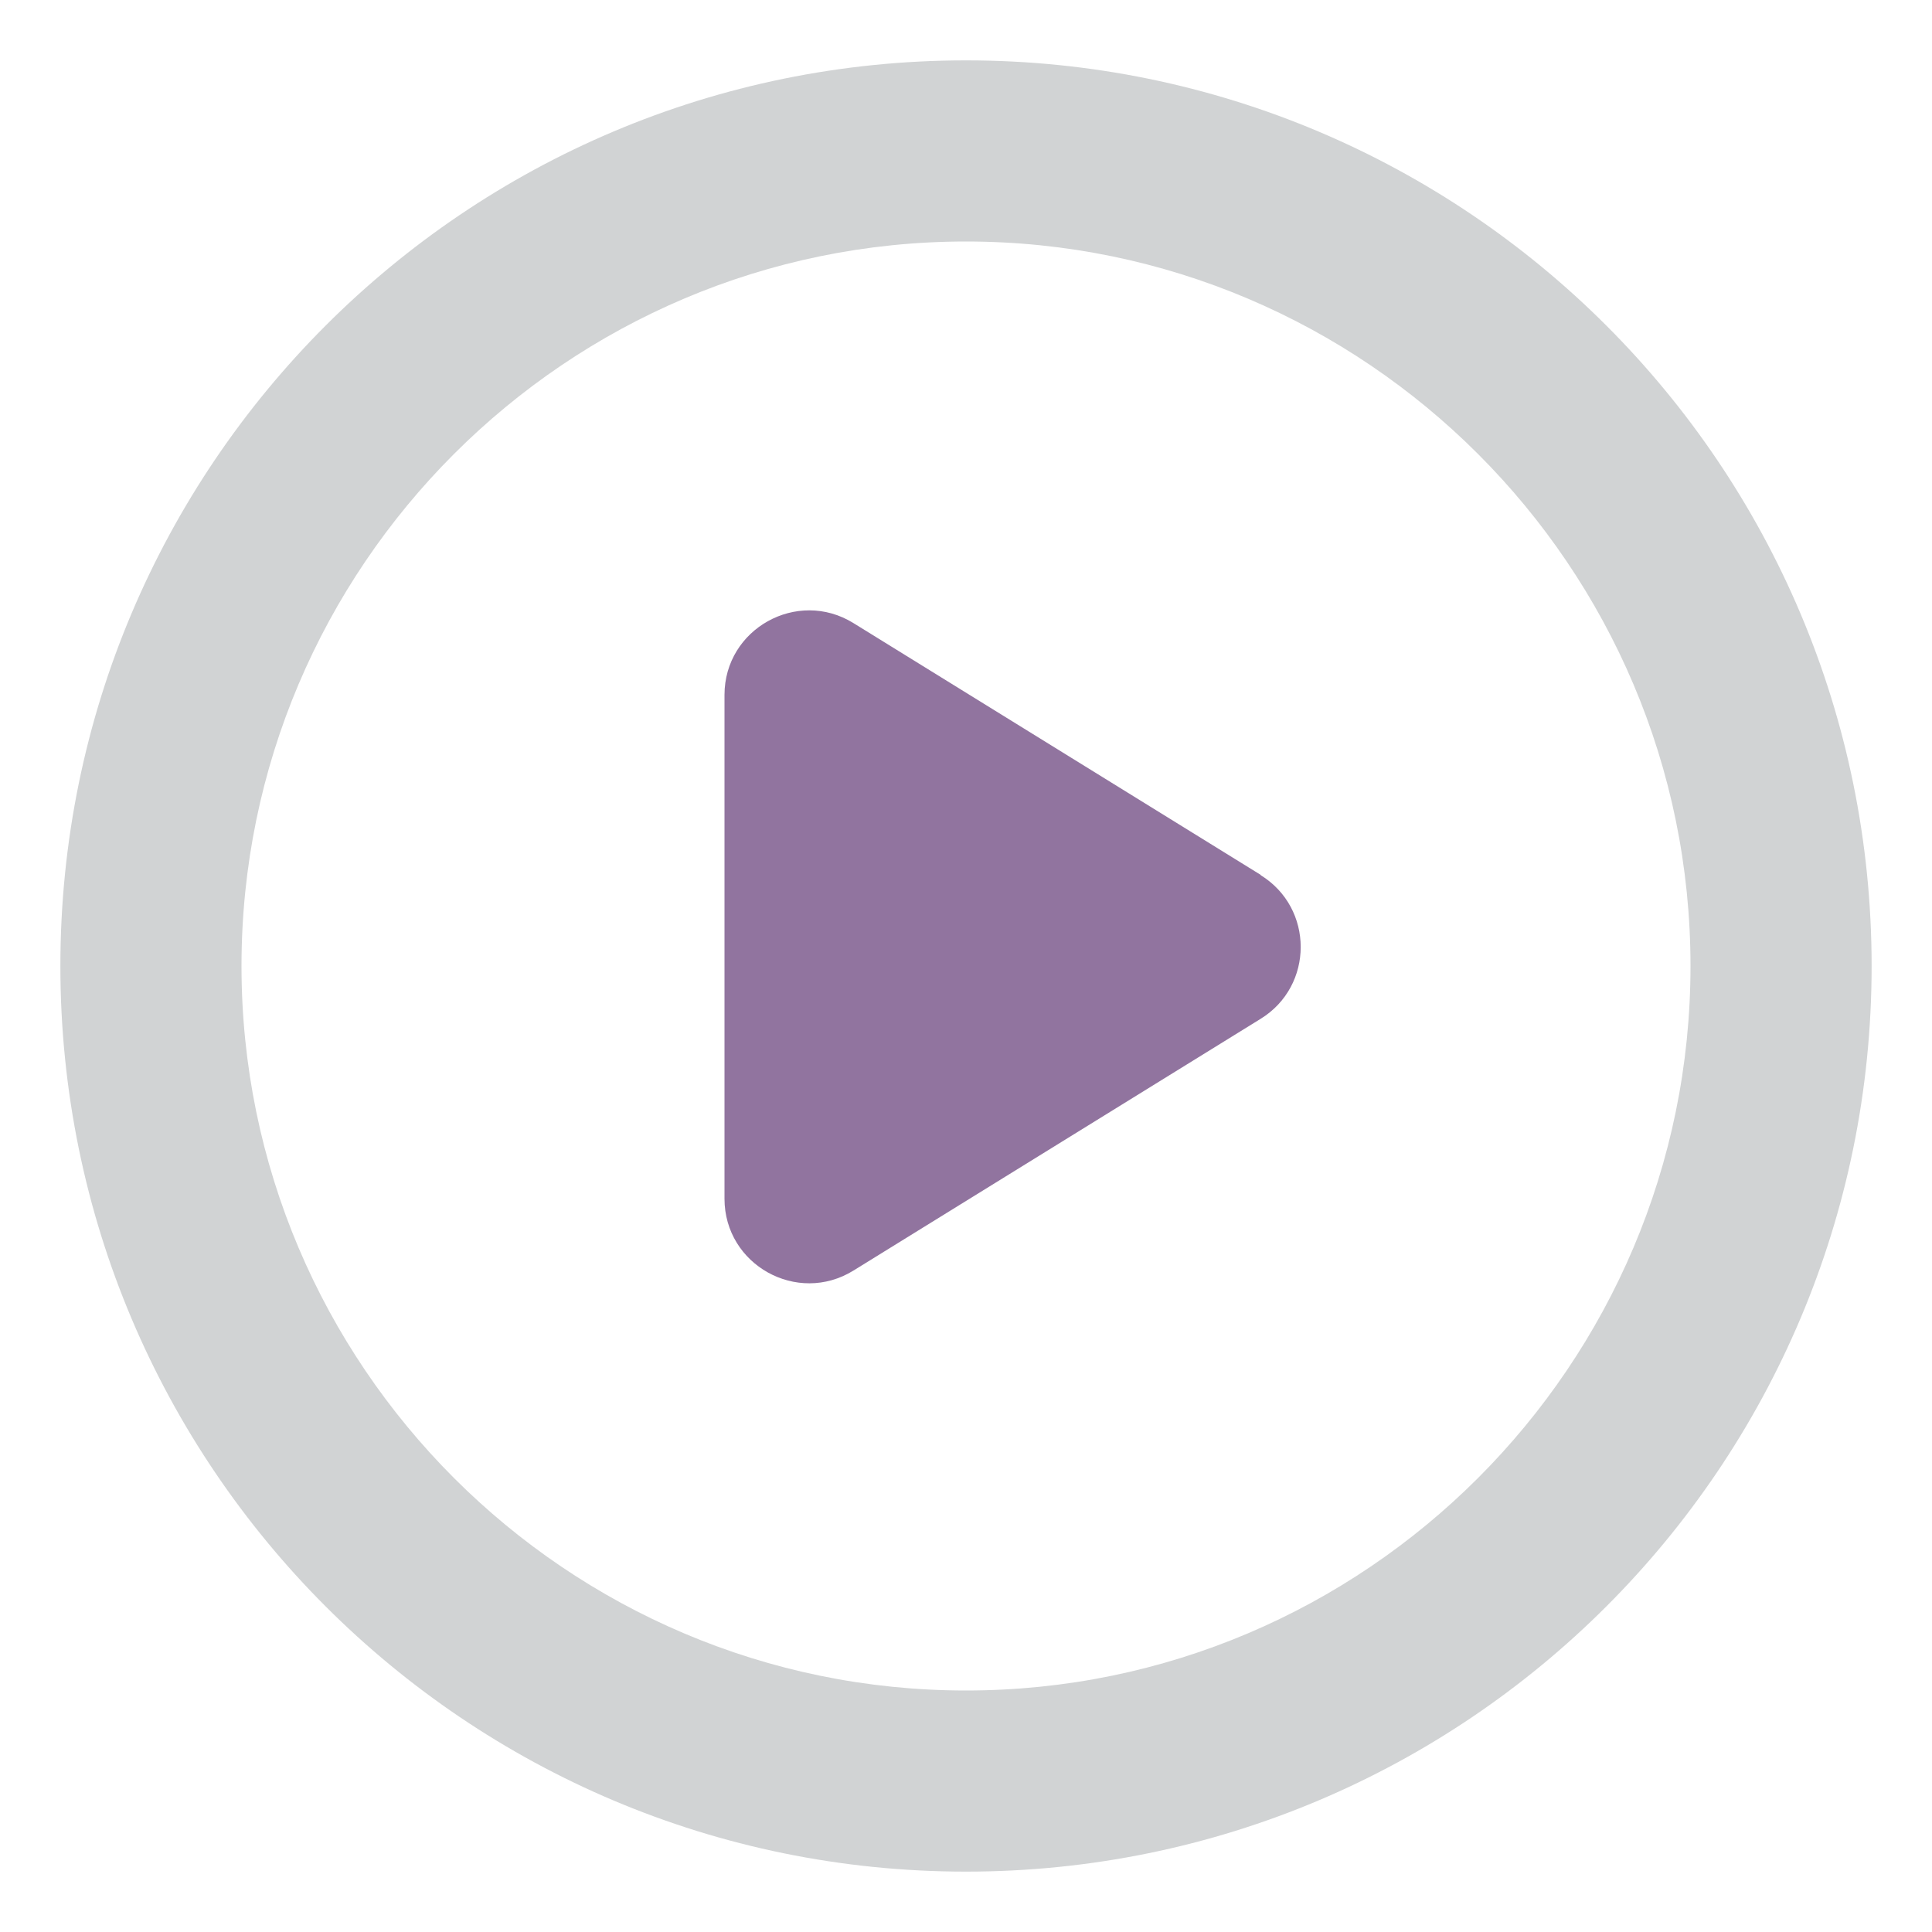 <?xml version="1.0" encoding="UTF-8"?>
<svg id="Layer_1" data-name="Layer 1" xmlns="http://www.w3.org/2000/svg" viewBox="0 0 64 64">
  <defs>
    <style>
      .cls-1 {
        fill: none;
      }

      .cls-2 {
        fill: #91749f;
      }

      .cls-3 {
        fill: #d1d3d4;
      }
    </style>
  </defs>
  <rect class="cls-1" x="5" width="64" height="64"/>
  <path class="cls-3" d="m32,8c13.23,0,24,10.77,24,24s-10.77,24-24,24-24-10.77-24-24,10.77-24,24-24m0-6C15.43,2,2,15.43,2,32s13.43,30,30,30,30-13.43,30-30S48.57,2,32,2h0Z"/>
  <path class="cls-2" d="m41.76,28.98l-13.49-8.34c-1.86-1.15-4.27.19-4.27,2.38v16.69c0,2.19,2.41,3.53,4.27,2.38l13.49-8.34c1.77-1.09,1.77-3.67,0-4.76Z"/>
</svg>